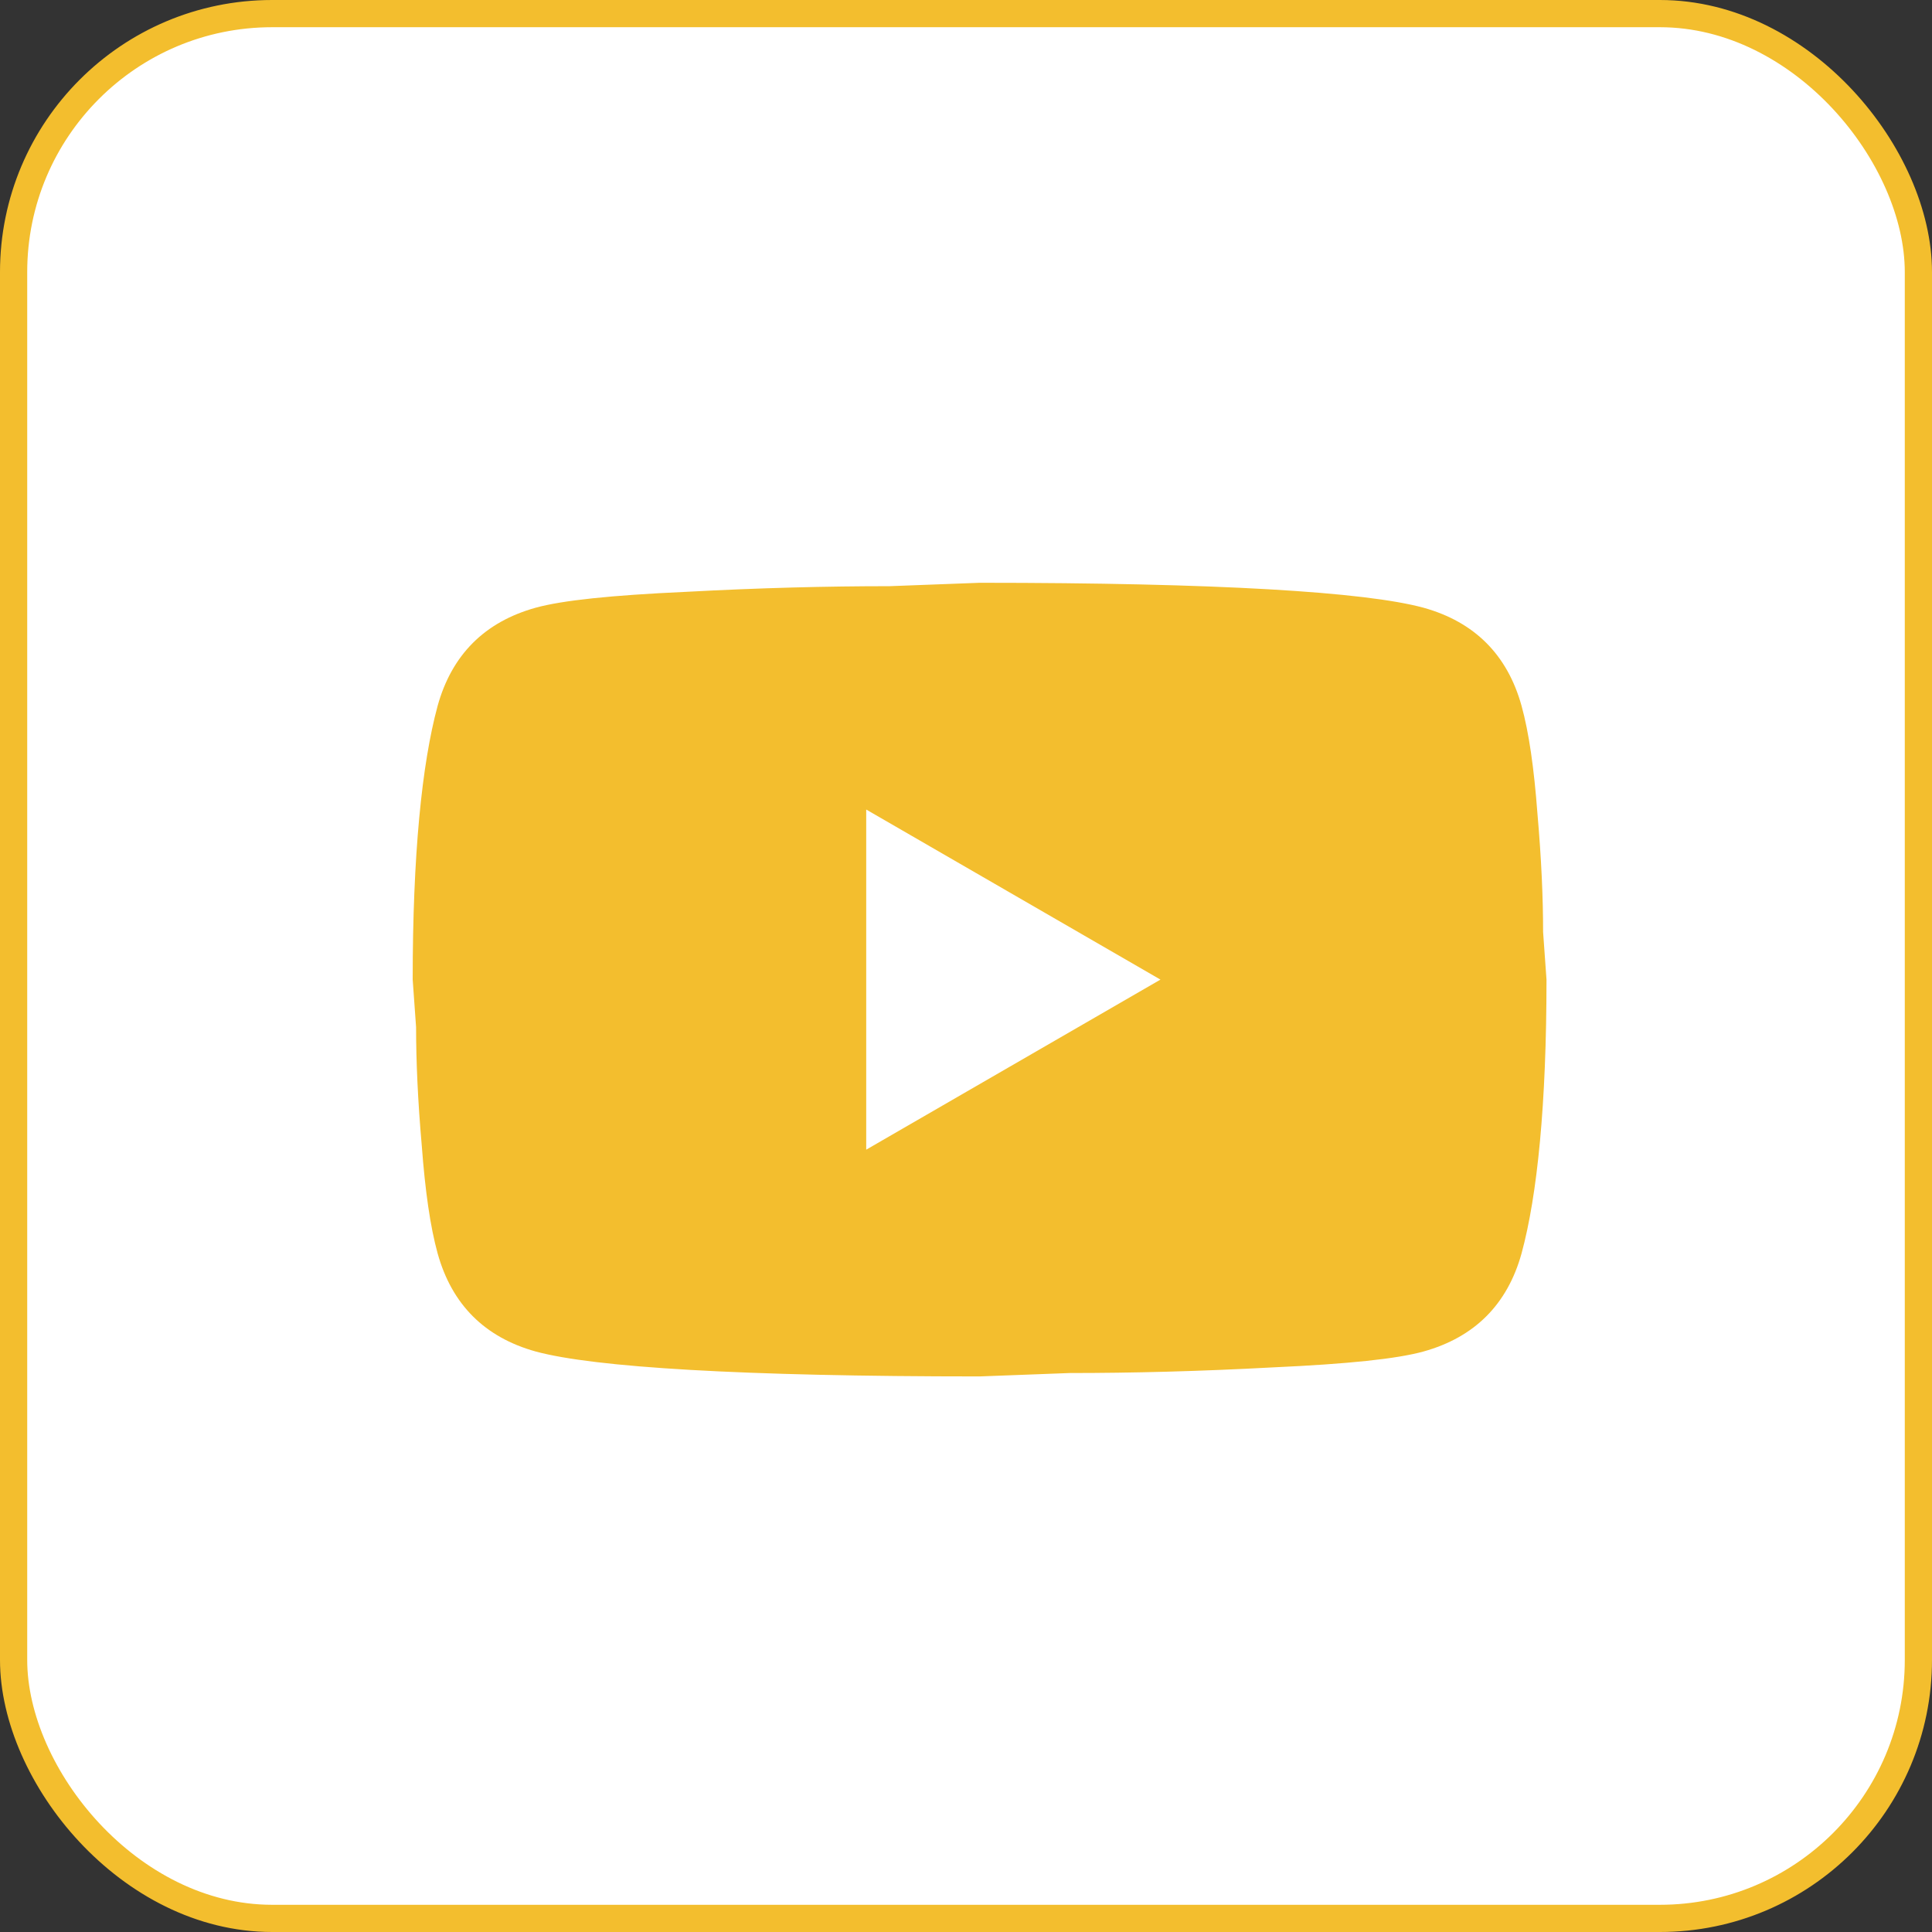 <?xml version="1.0" encoding="UTF-8"?>
<svg xmlns="http://www.w3.org/2000/svg" width="71" height="71" viewBox="0 0 71 71" fill="none">
  <rect x="0" y="0" width="71" height="71" fill="#333333" stroke="none"/>
  <rect x="0.5" y="0.5" width="70" height="70" rx="9.5" fill="white" stroke="#F3BE2E"></rect>
  <path d="M31.833 42.25L42.646 36L31.833 29.75V42.25ZM55.916 25.938C56.187 26.917 56.375 28.229 56.5 29.896C56.646 31.563 56.708 33 56.708 34.25L56.833 36C56.833 40.563 56.5 43.917 55.916 46.063C55.396 47.938 54.187 49.146 52.312 49.667C51.333 49.938 49.541 50.125 46.791 50.25C44.083 50.396 41.604 50.458 39.312 50.458L36 50.583C27.271 50.583 21.833 50.25 19.687 49.667C17.812 49.146 16.604 47.938 16.083 46.063C15.812 45.083 15.625 43.771 15.5 42.104C15.354 40.438 15.291 39 15.291 37.75L15.166 36C15.166 31.438 15.5 28.083 16.083 25.938C16.604 24.063 17.812 22.854 19.687 22.333C20.666 22.063 22.458 21.875 25.208 21.75C27.916 21.604 30.396 21.542 32.687 21.542L36 21.417C44.729 21.417 50.166 21.75 52.312 22.333C54.187 22.854 55.396 24.063 55.916 25.938Z" fill="#F3BE2E"></path>
</svg>

